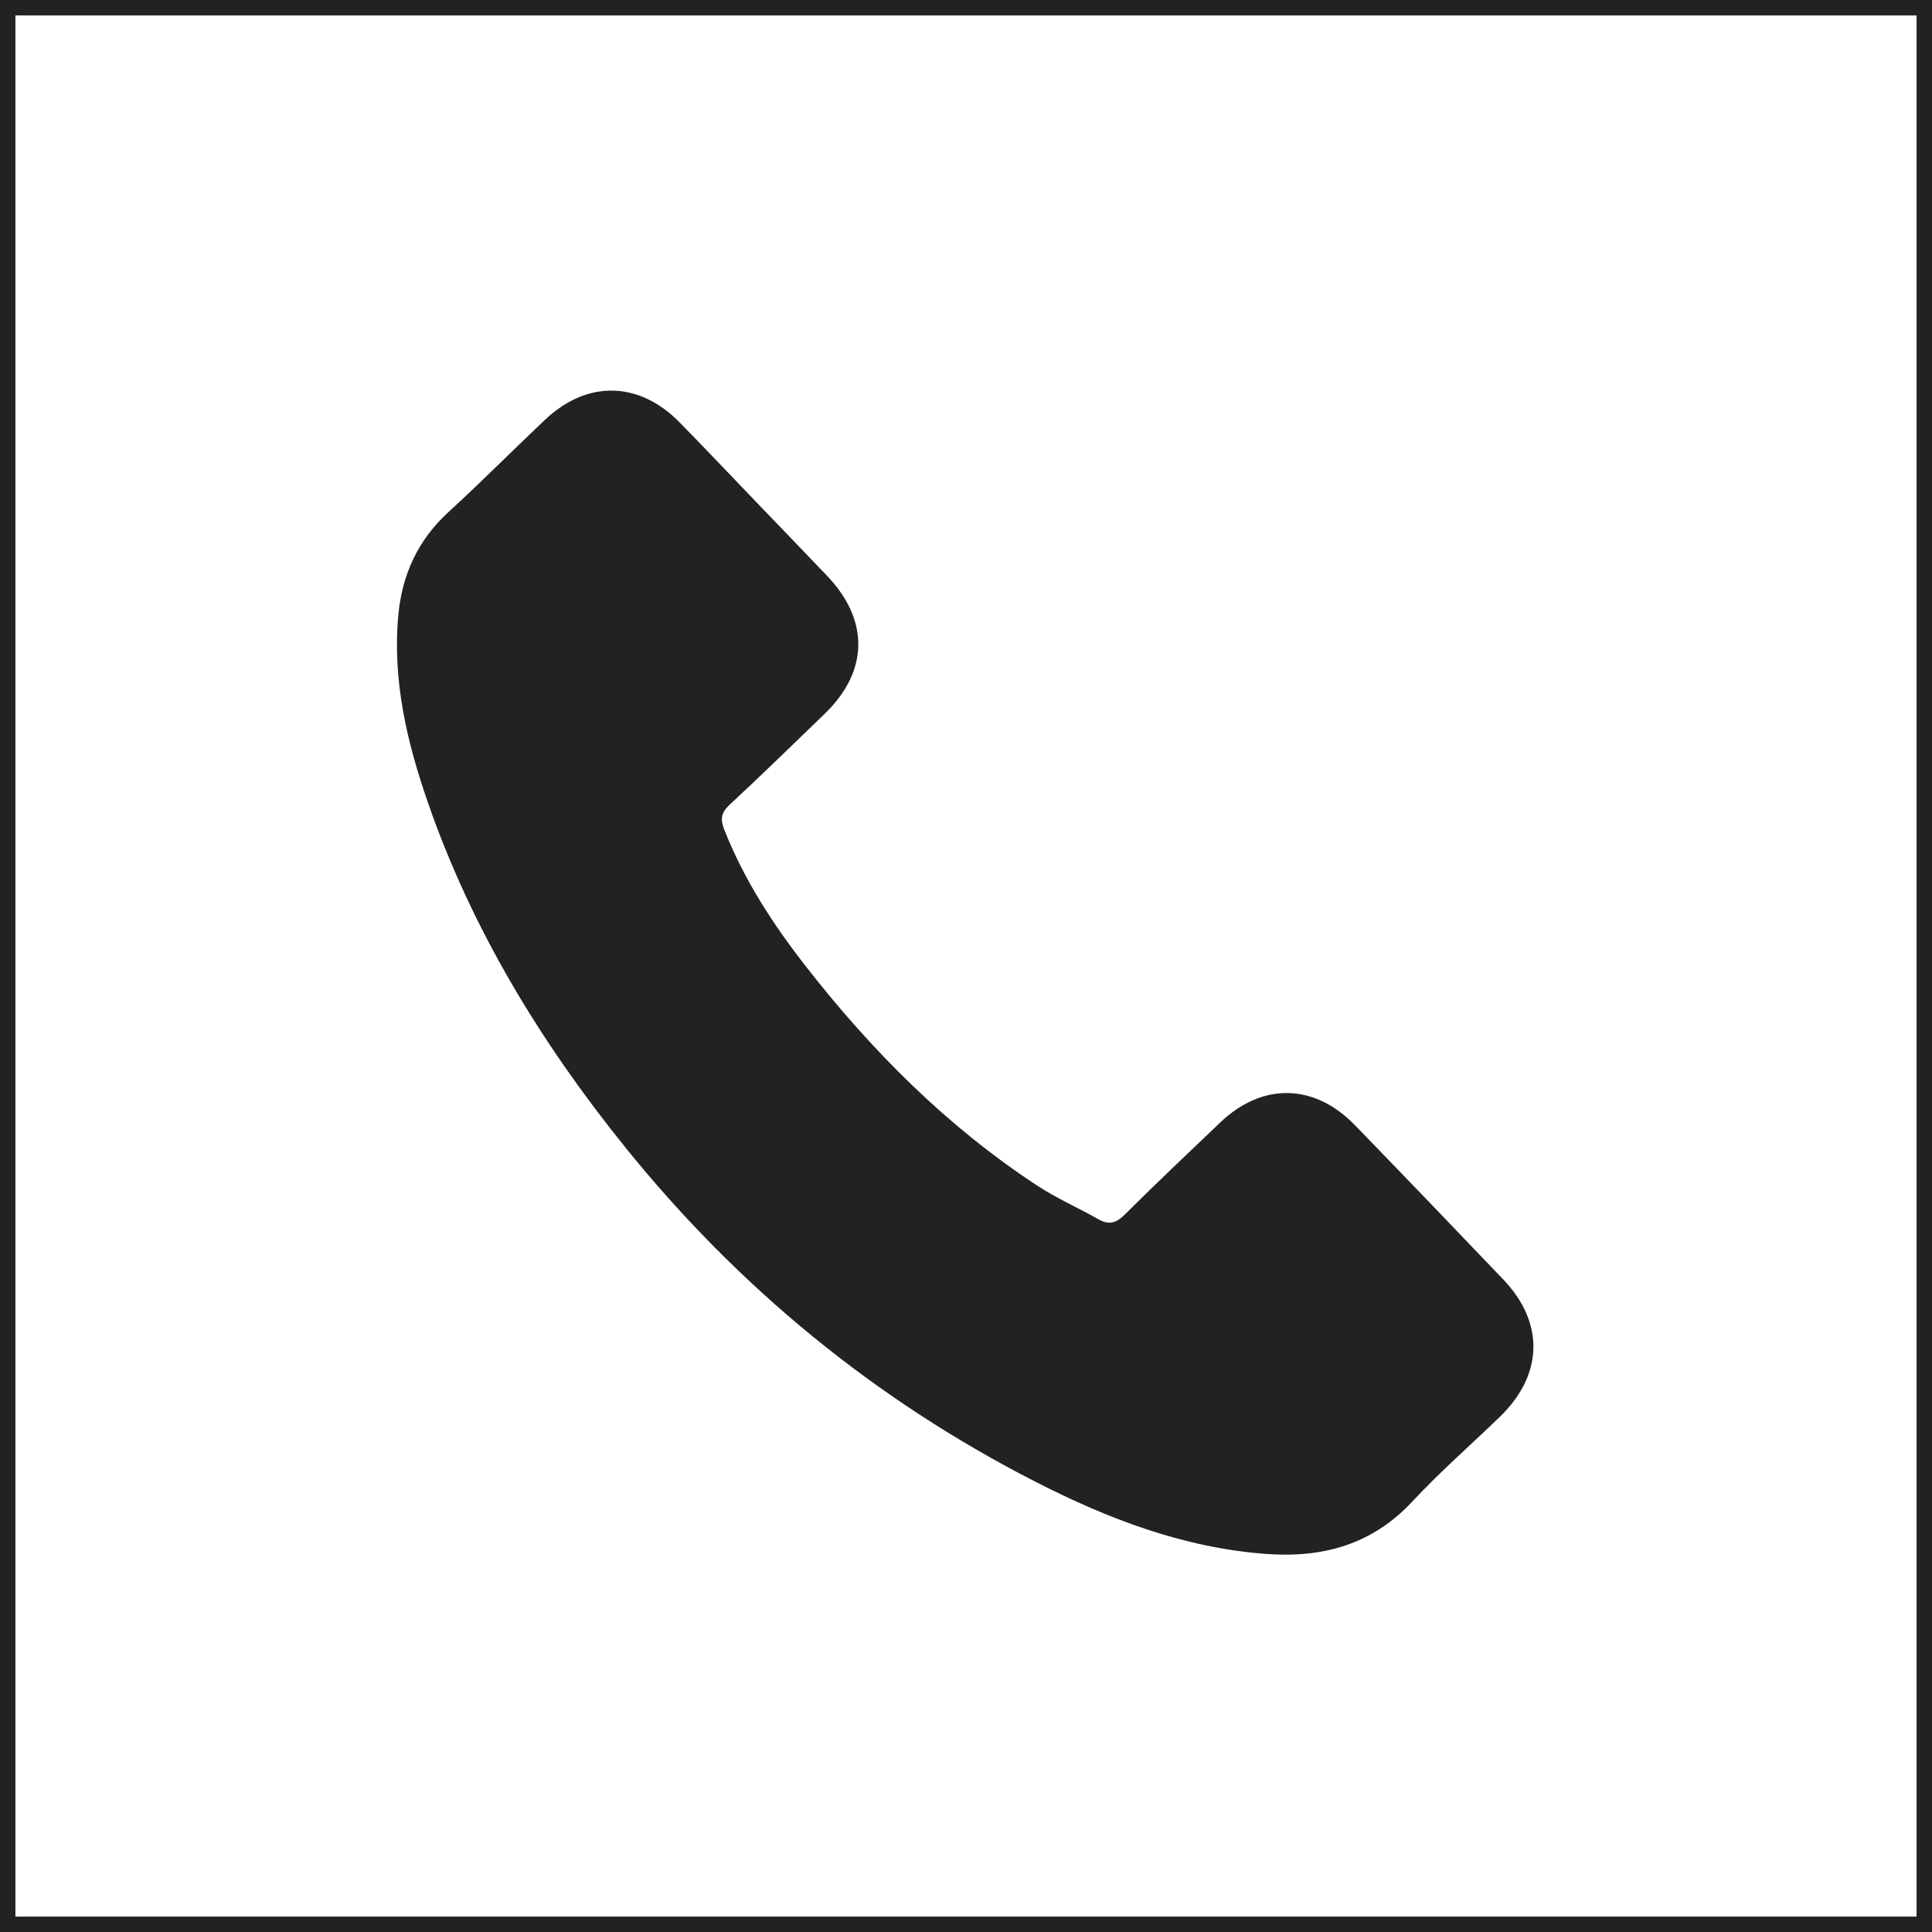 <?xml version="1.0" encoding="UTF-8"?> <svg xmlns="http://www.w3.org/2000/svg" width="64mm" height="64mm" viewBox="0 0 181.417 181.417"><defs><style>.cls-1{fill:#222}</style></defs><g id="_レイヤー_2"><path class="cls-1" d="M180 1.417V180H1.417V1.417H180M181.417 0H0v181.417h181.417V0z"></path><path class="cls-1" d="M181.417 0H0v181.417h181.417V0zm-180 180V1.417H180V180H1.417z"></path><path class="cls-1" d="M181.417 0H0v181.417h181.417V0zm-180 180V1.417H180V180H1.417z"></path><path class="cls-1" d="M181.417 0H0v181.417h181.417V0zm-180 180V1.417H180V180H1.417z"></path></g><g id="_レイヤー_1"><g id="_レイヤー_1-2"><g id="_レイヤー_2-2"><path class="cls-1" d="M70.859 46.984c2.27 2.362 4.549 4.717 6.809 7.089 3.985 4.184 3.897 8.968-.235 12.959-2.964 2.862-5.912 5.742-8.93 8.544-.799.74-.873 1.36-.495 2.32 1.852 4.71 4.582 8.903 7.668 12.856 6.203 7.945 13.258 15.028 21.728 20.584 1.814 1.19 3.83 2.07 5.723 3.146.973.554 1.652.397 2.456-.402 2.957-2.937 5.984-5.807 9.003-8.683 3.955-3.765 8.823-3.676 12.642.26 4.666 4.81 9.31 9.643 13.935 14.492 3.88 4.066 3.75 8.94-.311 12.877-2.744 2.66-5.638 5.18-8.238 7.974-3.784 4.065-8.455 5.313-13.762 4.914-7.712-.578-14.784-3.282-21.577-6.753-15.1-7.714-27.929-18.244-38.575-31.442-7.871-9.757-14.326-20.334-18.472-32.219-2.005-5.748-3.404-11.62-2.82-17.792.361-3.809 1.858-7.024 4.723-9.644 3.075-2.814 6.01-5.78 9.042-8.643 3.97-3.751 8.838-3.646 12.664.263 2.362 2.413 4.682 4.864 7.02 7.298l.002.002z" id="_レイヤー_1-2"></path></g></g></g></svg> 